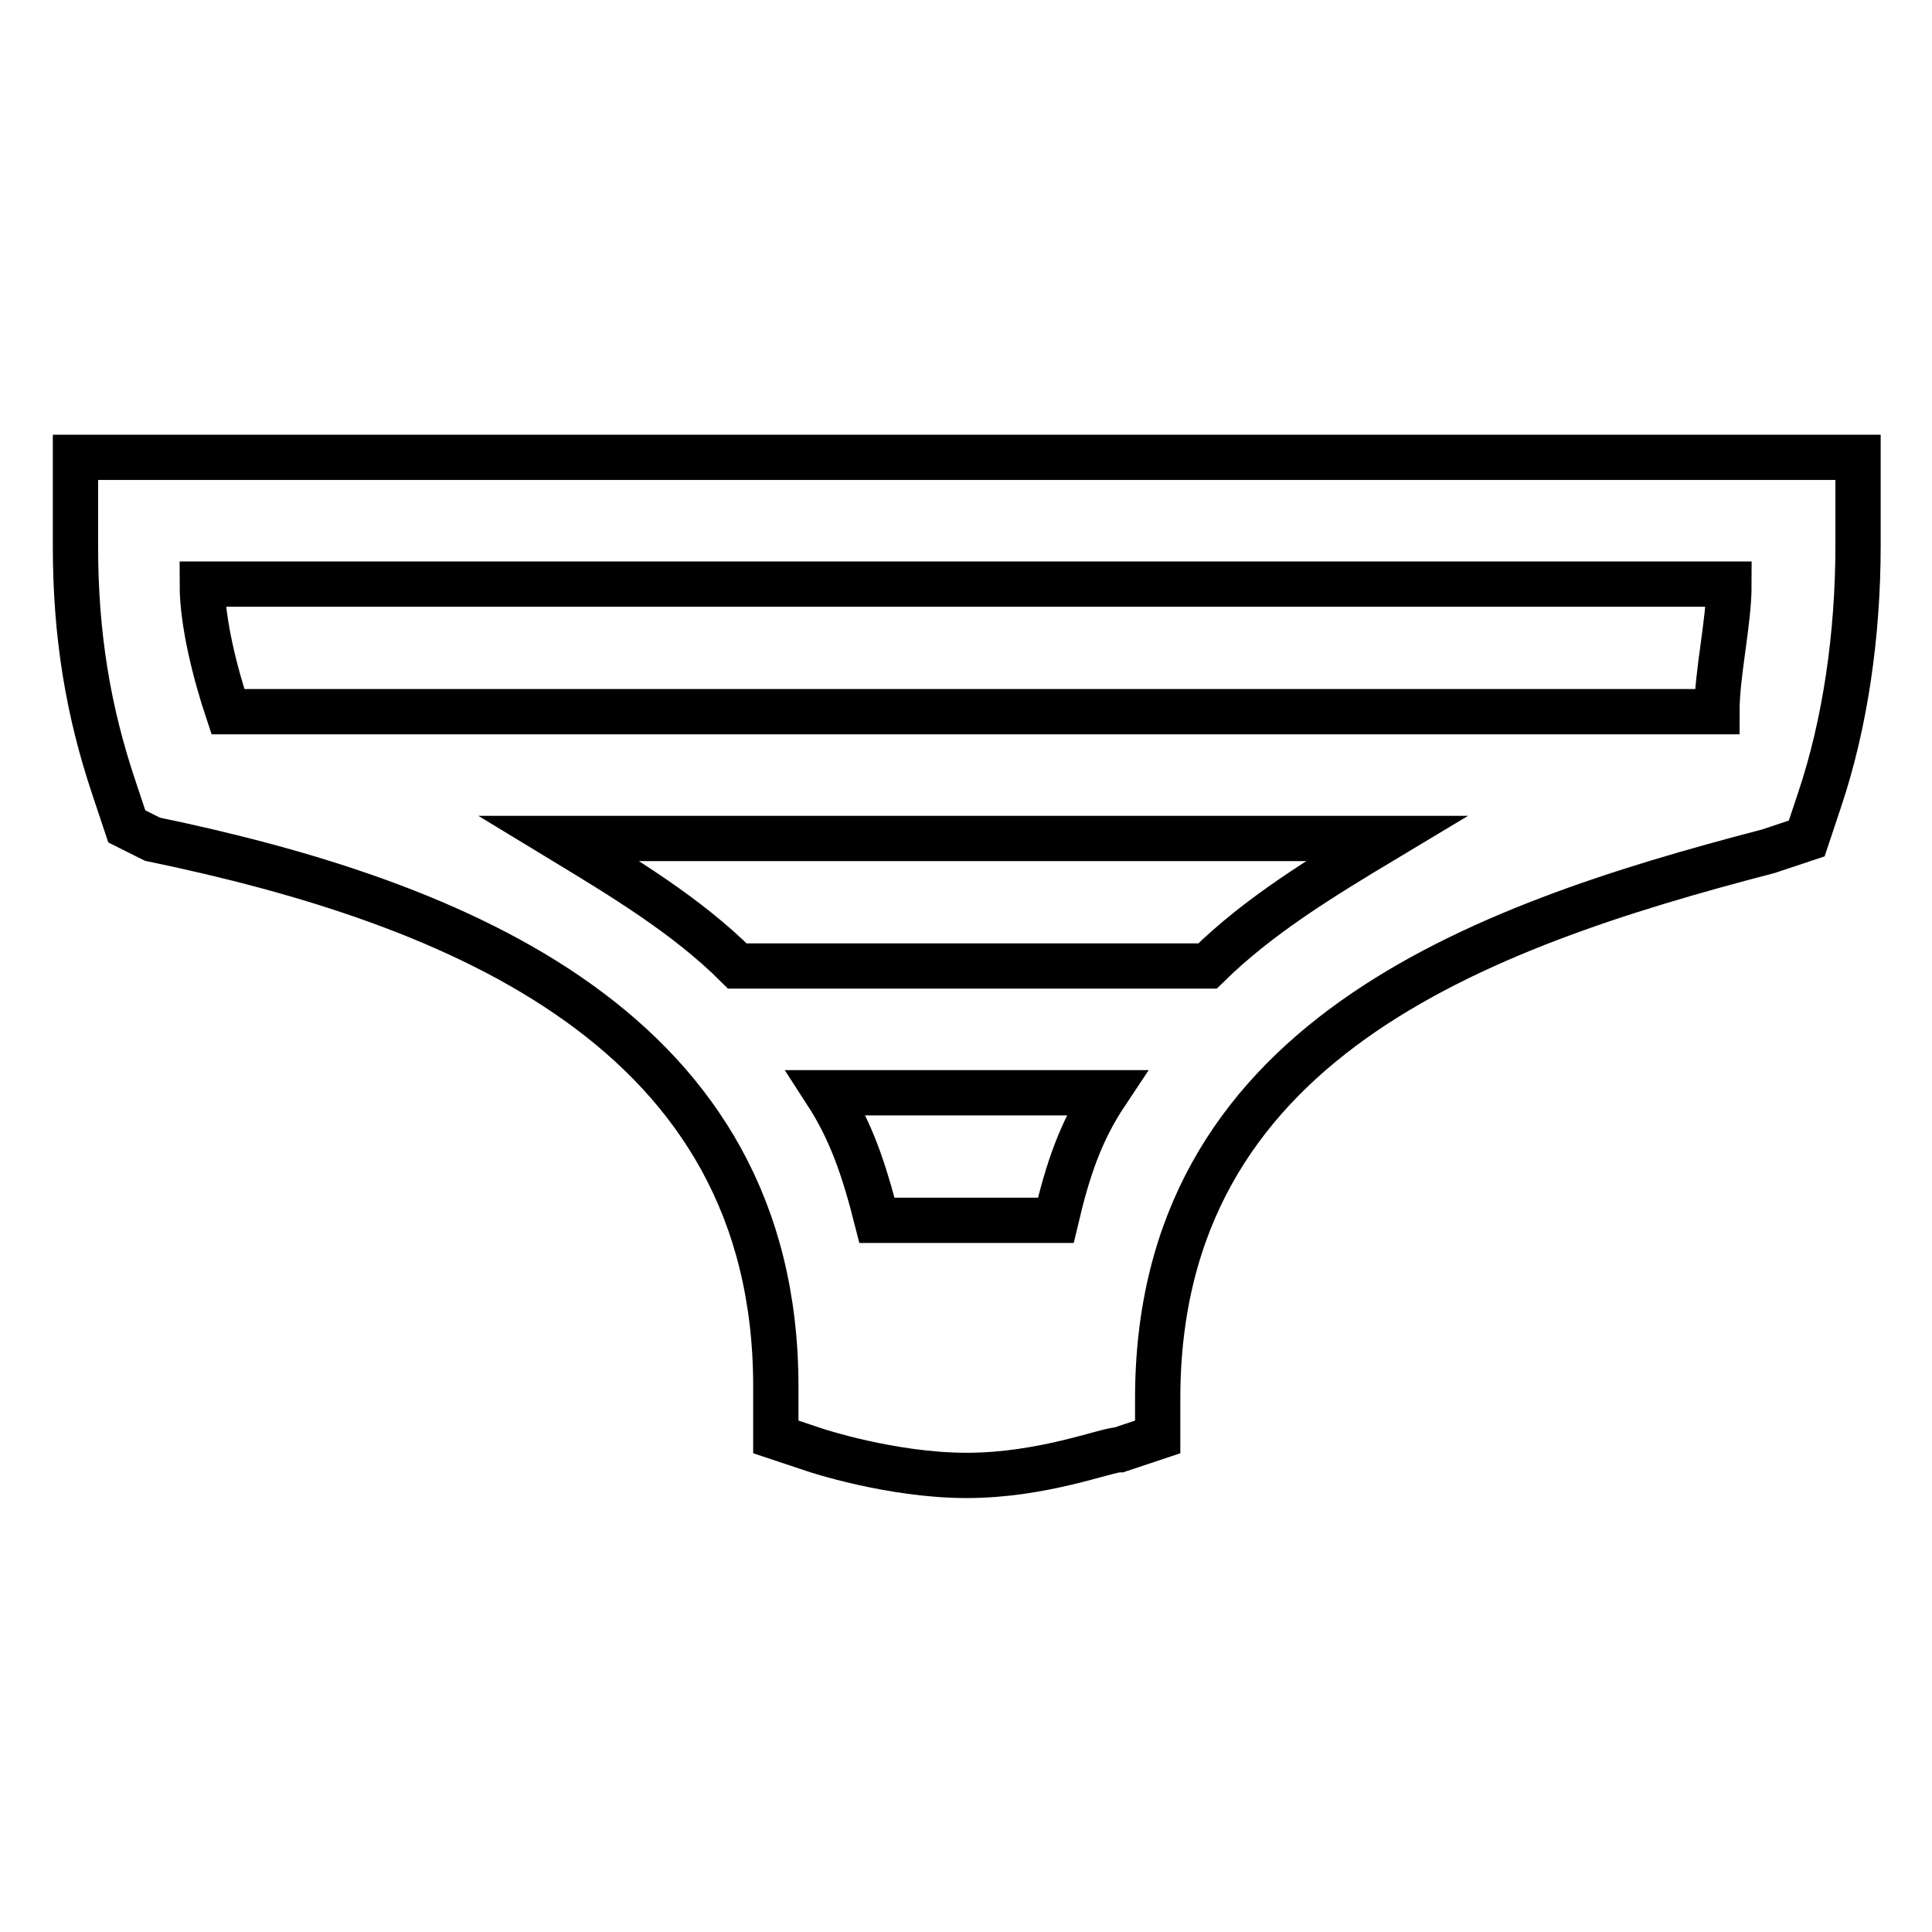 <?xml version="1.0" encoding="utf-8"?>
<!-- Svg Vector Icons : http://www.onlinewebfonts.com/icon -->
<!DOCTYPE svg PUBLIC "-//W3C//DTD SVG 1.1//EN" "http://www.w3.org/Graphics/SVG/1.1/DTD/svg11.dtd">
<svg version="1.1" xmlns="http://www.w3.org/2000/svg" xmlns:xlink="http://www.w3.org/1999/xlink" x="0px" y="0px" viewBox="0 0 256 256" enable-background="new 0 0 256 256" xml:space="preserve">
<g> <path stroke-width="6" fill-opacity="0" stroke="#000000"  d="M246,60.6H10v11.8c0,11.8,1.7,21.9,5.1,32l1.7,5.1l3.4,1.7c40.5,8.4,82.6,25.3,82.6,72.5v6.7l5.1,1.7 c0,0,10.1,3.4,20.2,3.4c10.1,0,18.5-3.4,20.2-3.4l5.1-1.7v-5.1c0-47.2,42.1-62.4,80.9-72.5l5.1-1.7l1.7-5.1 c3.4-10.1,5.1-21.9,5.1-33.7V60.6z M116.2,161.7c-1.7-6.7-3.4-11.8-6.7-16.9h37.1c-3.4,5.1-5.1,10.1-6.7,16.9H116.2z M160,128H97.7 c-6.7-6.7-15.2-11.8-23.6-16.9h109.6C175.2,116.2,166.8,121.3,160,128z M227.5,94.3H30.2c-1.7-5.1-3.4-11.8-3.4-16.9h202.3 C229.1,82.5,227.5,89.2,227.5,94.3z"/></g>
</svg>
